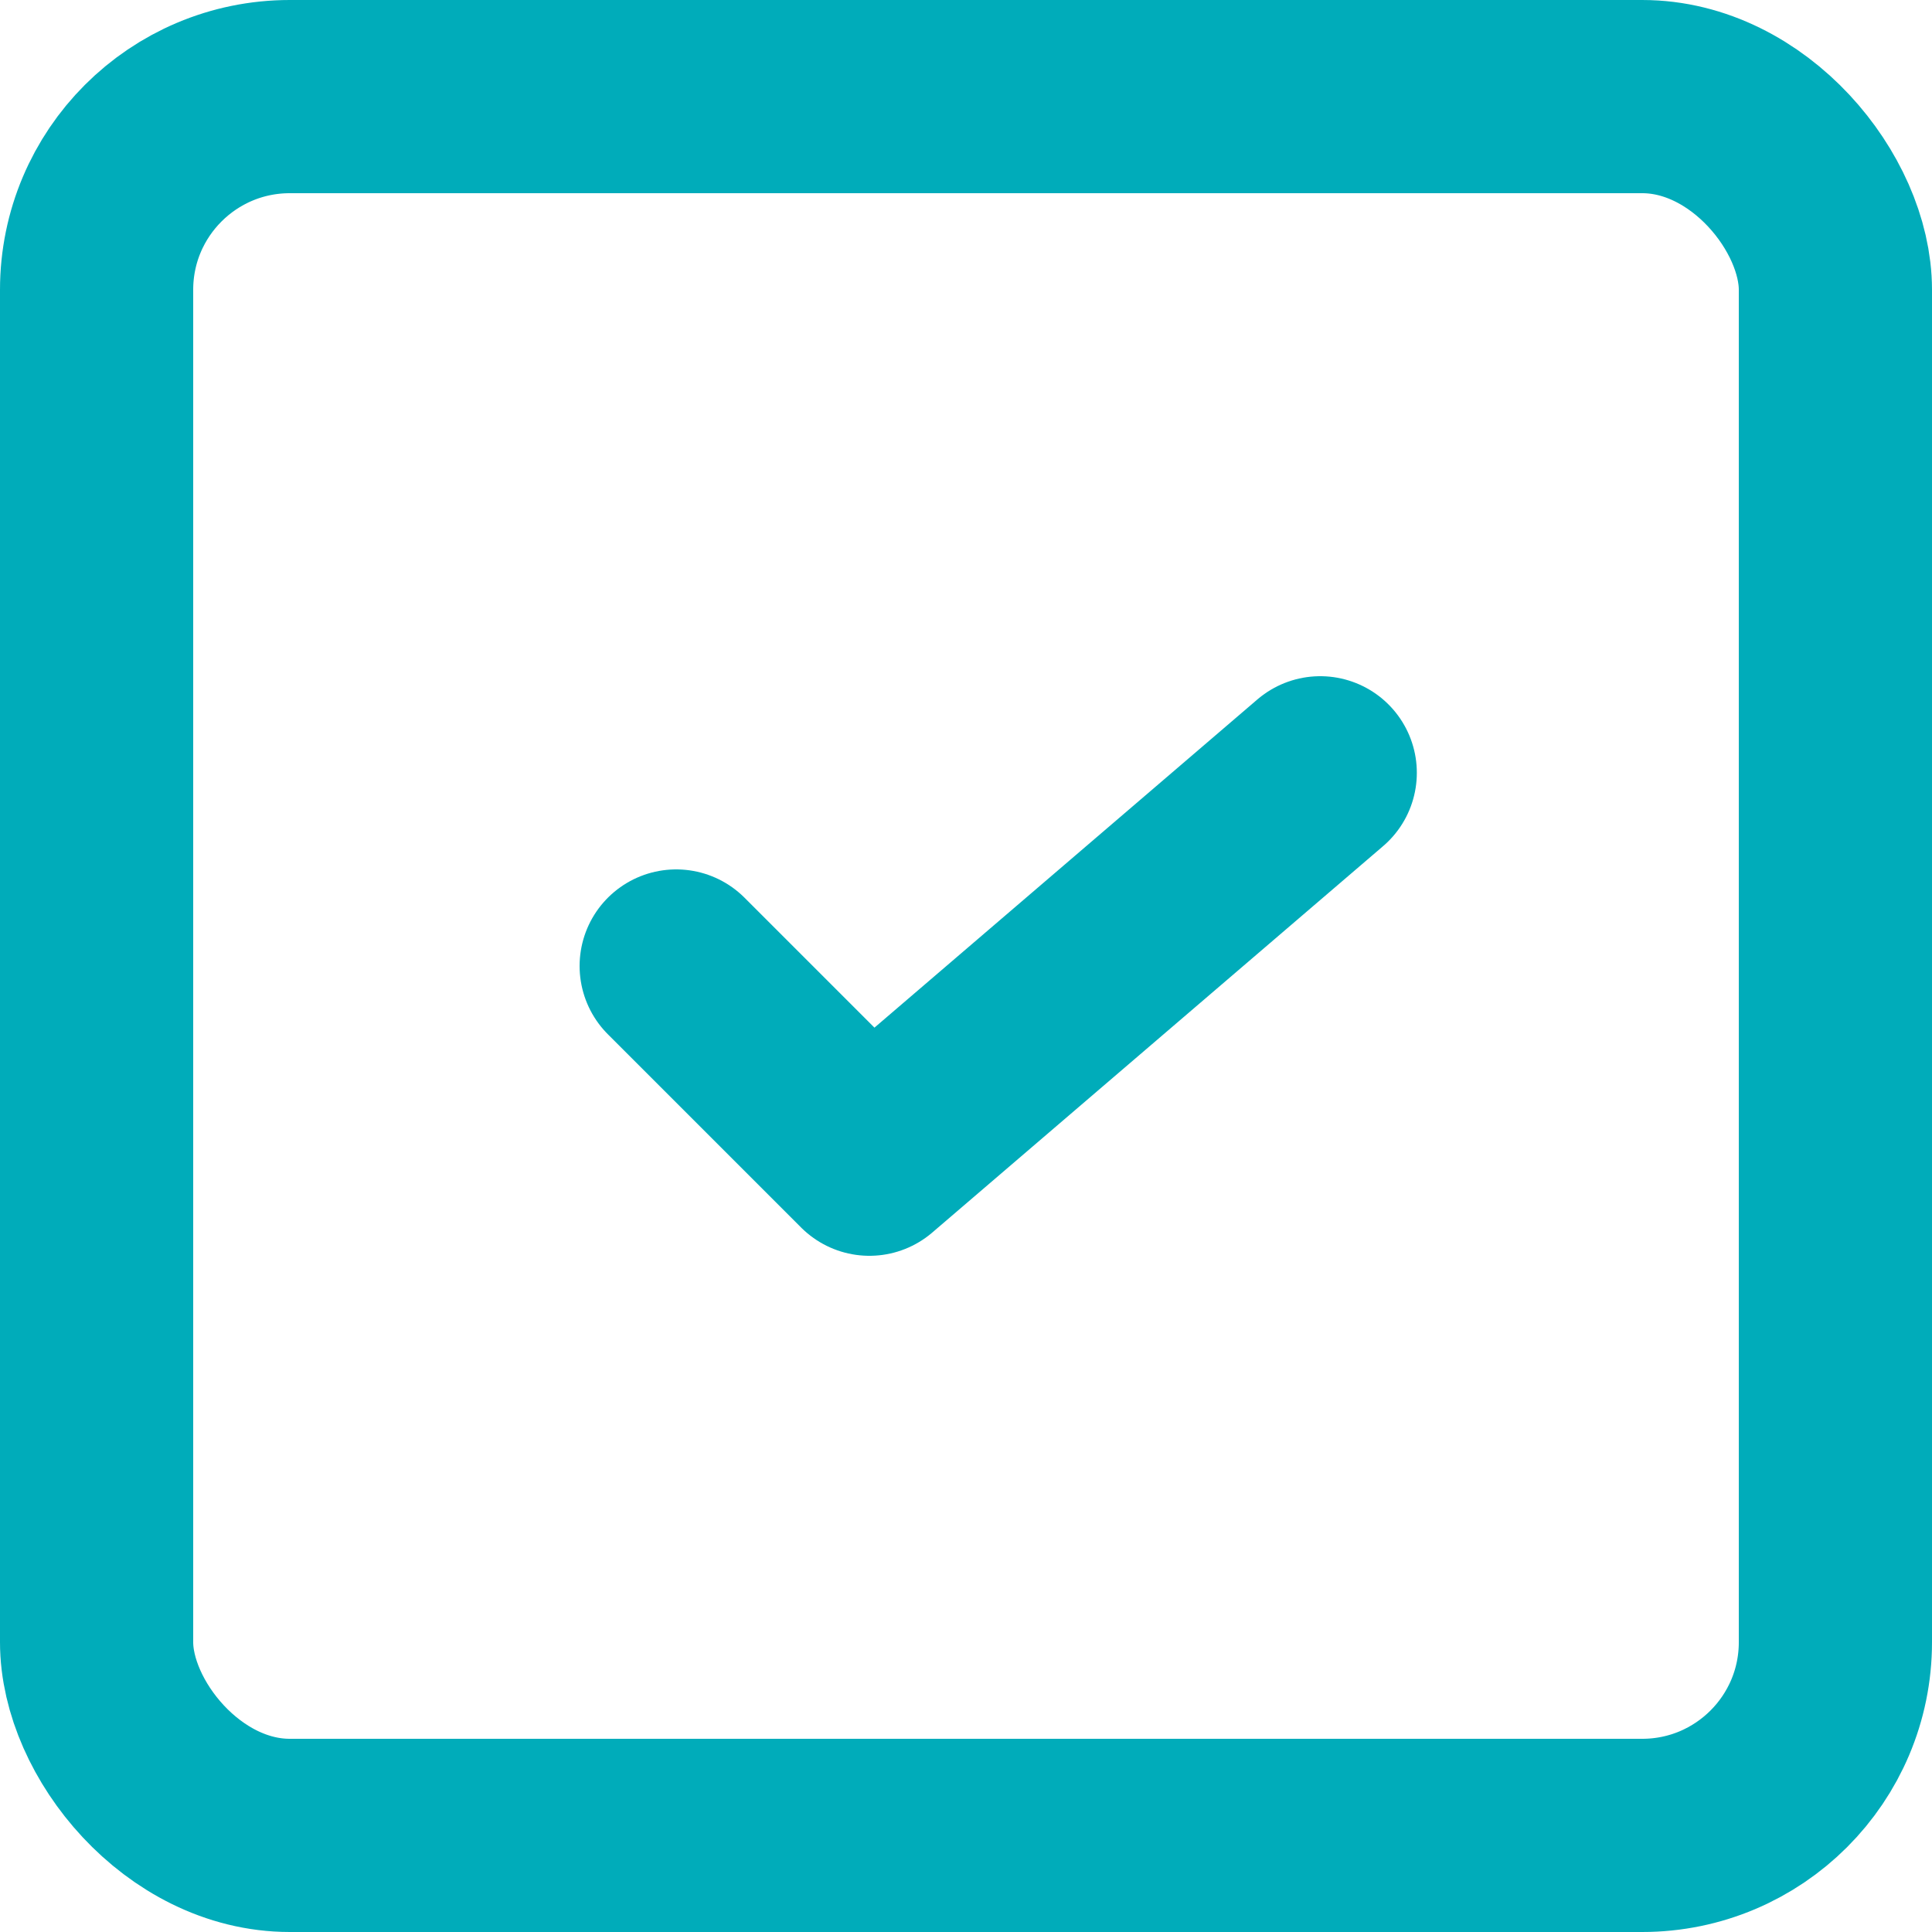 <svg xmlns="http://www.w3.org/2000/svg" xmlns:xlink="http://www.w3.org/1999/xlink" width="20" height="20" viewBox="0 0 20 20"><defs><clipPath id="a"><rect width="20" height="20" fill="none" stroke="#00acba" stroke-width="1"/></clipPath></defs><g clip-path="url(#a)"><rect width="18" height="18" rx="2" transform="translate(1 1)" fill="none" stroke="#00acba" stroke-linecap="round" stroke-linejoin="round" stroke-width="2"/><path d="M7,10l2,2,4.667-4" fill="none" stroke="#00acba" stroke-linecap="round" stroke-linejoin="round" stroke-width="2"/></g></svg>